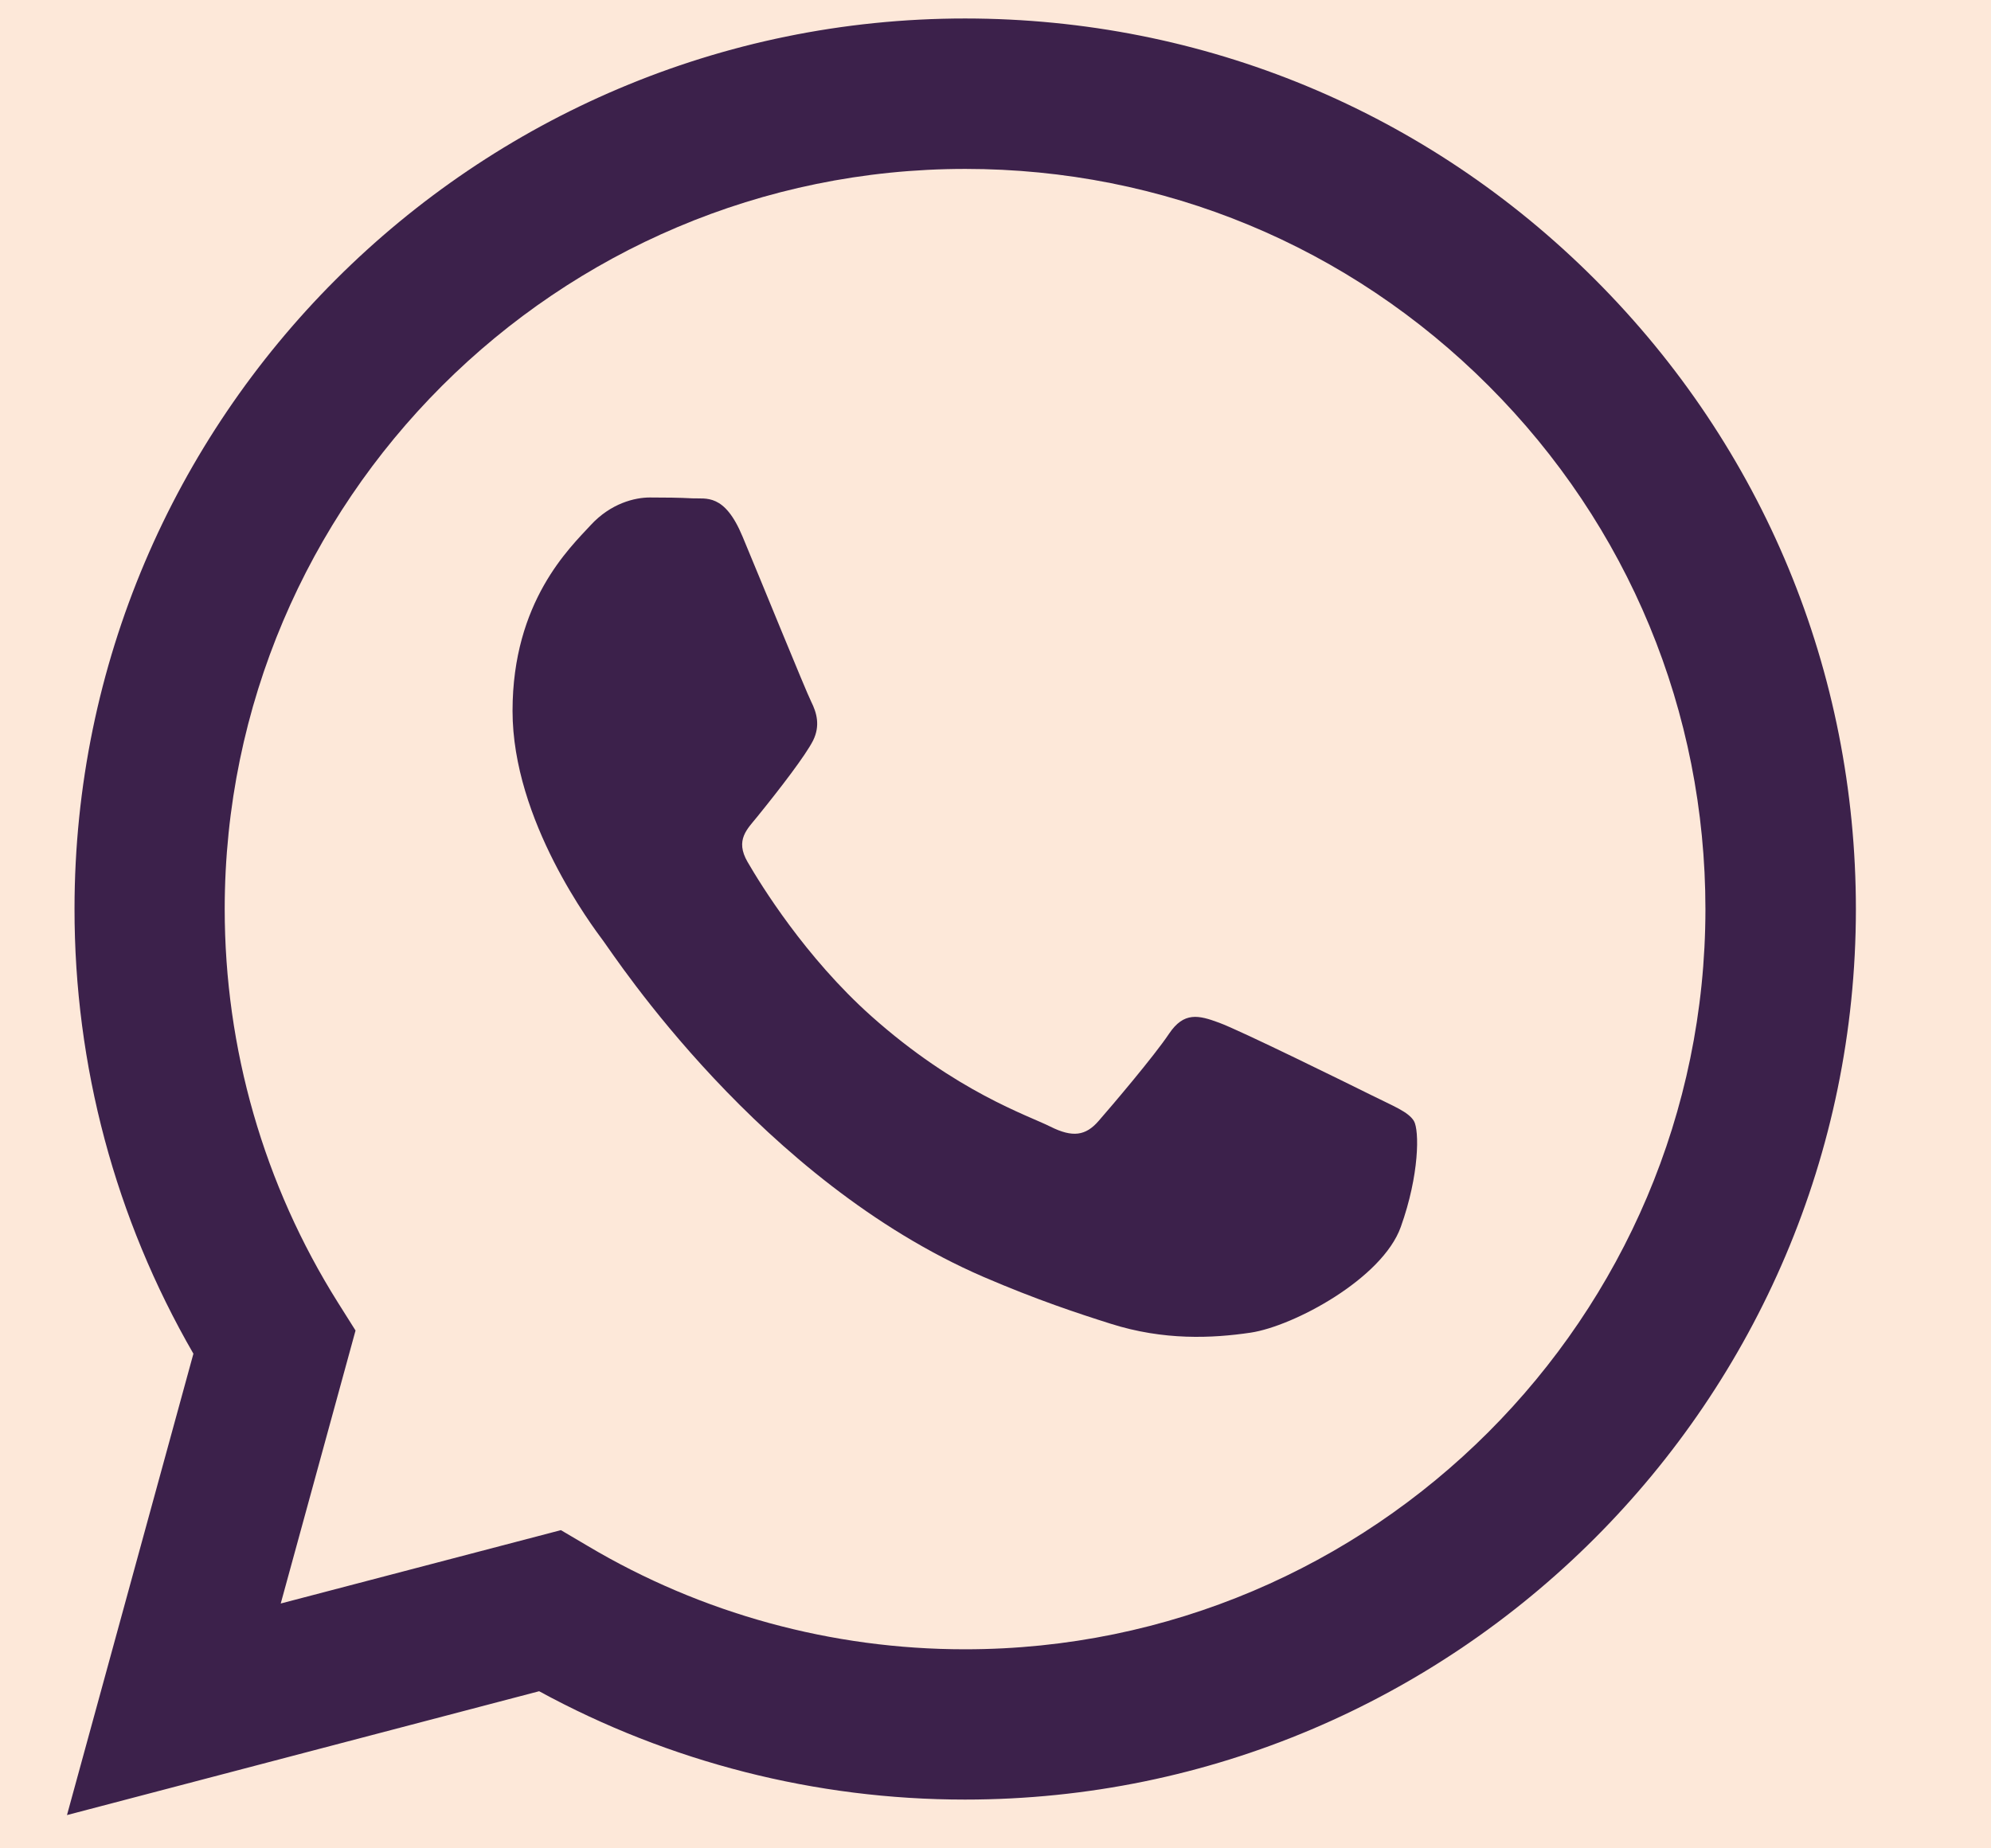 <svg width="14" height="13" viewBox="0 0 14 13" fill="none" xmlns="http://www.w3.org/2000/svg">
<rect x="0" y="0" width="14" height="13" fill="#808080" stroke="none"/>
<g clip-path="url(#clip0)">
<ellipse cx="5.85" cy="6.825" rx="8.45" ry="8.775" fill="#3C214B"/>
<path d="M6.564 -3.9C0.786 -3.9 -3.9 0.786 -3.9 6.564C-3.9 12.343 0.786 17.029 6.564 17.029C12.343 17.029 17.029 12.343 17.029 6.564C17.029 0.786 12.343 -3.9 6.564 -3.9ZM6.786 12.657H6.784C5.736 12.657 4.706 12.394 3.791 11.895L0.471 12.766L1.36 9.521C0.811 8.571 0.523 7.494 0.524 6.391C0.525 2.939 3.335 0.13 6.787 0.13C8.462 0.131 10.035 0.783 11.217 1.967C12.399 3.15 13.05 4.723 13.05 6.396C13.048 9.848 10.238 12.657 6.786 12.657Z" fill="#FDE8D9"/>
<path d="M6.788 1.188C3.917 1.188 1.582 3.522 1.58 6.392C1.58 7.375 1.855 8.332 2.376 9.161L2.5 9.358L1.974 11.278L3.944 10.762L4.134 10.874C4.933 11.349 5.849 11.6 6.784 11.6H6.786C9.655 11.6 11.99 9.266 11.992 6.396C11.992 5.005 11.451 3.698 10.468 2.714C9.485 1.73 8.179 1.188 6.788 1.188ZM9.85 8.629C9.72 8.994 9.095 9.328 8.794 9.373C8.524 9.413 8.183 9.429 7.809 9.31C7.581 9.238 7.29 9.142 6.916 8.981C5.347 8.303 4.321 6.723 4.243 6.619C4.165 6.514 3.604 5.771 3.604 5C3.604 4.23 4.008 3.852 4.152 3.695C4.295 3.539 4.465 3.499 4.569 3.499C4.673 3.499 4.778 3.5 4.869 3.505C4.965 3.51 5.094 3.468 5.221 3.773C5.352 4.086 5.665 4.857 5.704 4.935C5.743 5.013 5.769 5.104 5.717 5.209C5.664 5.313 5.491 5.539 5.325 5.744C5.256 5.83 5.166 5.907 5.257 6.063C5.348 6.22 5.662 6.732 6.127 7.147C6.725 7.68 7.229 7.845 7.386 7.924C7.542 8.002 7.634 7.989 7.725 7.884C7.816 7.78 8.116 7.427 8.22 7.271C8.325 7.114 8.429 7.14 8.572 7.193C8.716 7.245 9.485 7.624 9.642 7.702C9.798 7.78 9.902 7.819 9.942 7.884C9.981 7.95 9.981 8.263 9.85 8.629Z" fill="#FDE8D9"/>
</g>
<defs>
<clipPath id="clip0">
<rect width="14" height="13" fill="white"/>
</clipPath>
</defs>
</svg>
